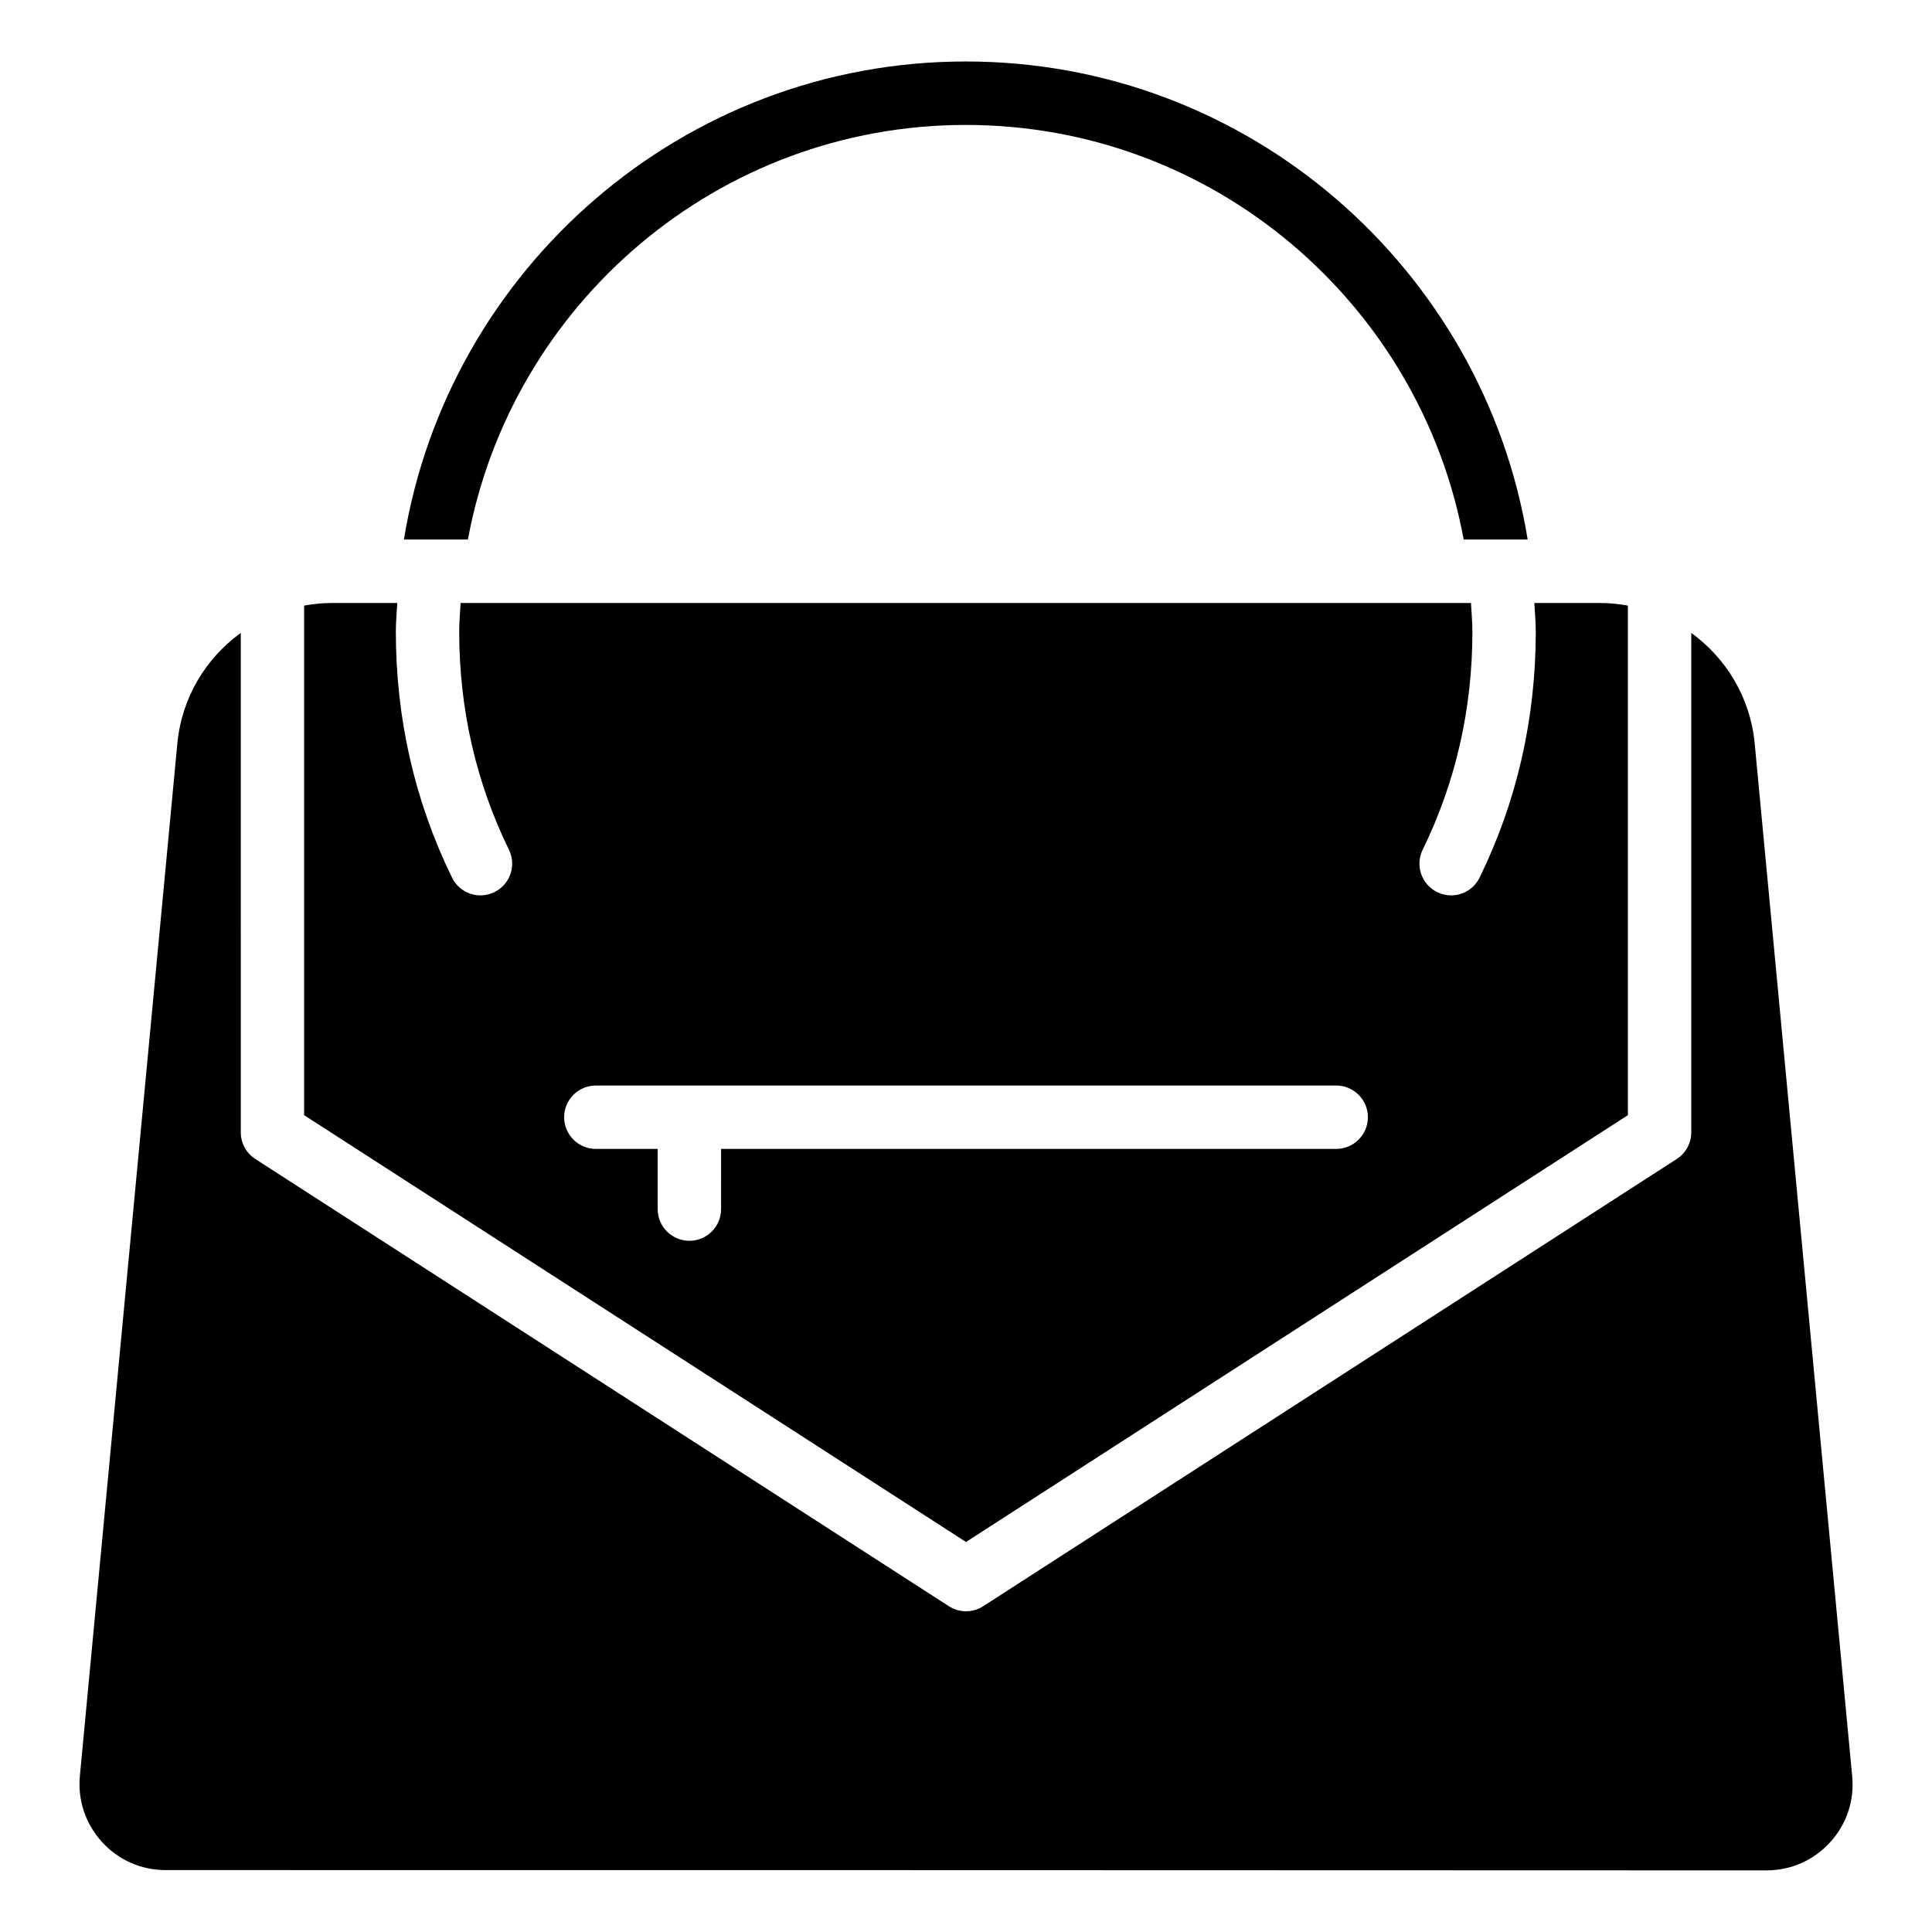 <?xml version="1.0" encoding="UTF-8"?>
<!-- Uploaded to: ICON Repo, www.svgrepo.com, Generator: ICON Repo Mixer Tools -->
<svg fill="#000000" width="800px" height="800px" version="1.1" viewBox="144 144 512 512" xmlns="http://www.w3.org/2000/svg">
 <g>
  <path d="m575.41 439.53v-135.04c-2.371-0.418-4.809-0.691-7.305-0.691h-17.488c0.125 2.519 0.379 5.016 0.379 7.559 0 23.09-5.016 45.027-14.883 65.203-1.449 2.981-4.449 4.723-7.559 4.723-1.238 0-2.5-0.293-3.672-0.859-4.176-2.059-5.898-7.074-3.863-11.23 8.754-17.887 13.184-37.324 13.184-57.832 0-2.562-0.25-5.039-0.379-7.559l-267.75-0.004c-0.148 2.519-0.379 5.016-0.379 7.559 0 20.488 4.43 39.926 13.184 57.832 2.035 4.156 0.316 9.195-3.863 11.23-4.199 2.059-9.195 0.316-11.23-3.863-9.867-20.195-14.883-42.133-14.883-65.203 0-2.562 0.25-5.039 0.379-7.559l-17.383 0.004c-2.5 0-4.934 0.273-7.305 0.691v135.04l175.41 113.11zm-240.32 24.895c0 4.641-3.758 8.398-8.398 8.398s-8.398-3.777-8.398-8.398v-15.953h-16.391c-4.641 0-8.398-3.777-8.398-8.398 0-4.617 3.758-8.398 8.398-8.398h196.21c4.641 0 8.398 3.777 8.398 8.398 0 4.617-3.758 8.398-8.398 8.398h-163.02z"/>
  <path d="m609.02 341.09c-1.156-12.258-7.578-22.652-16.816-29.367v132.36c0 2.856-1.449 5.519-3.84 7.055l-183.8 118.52c-1.387 0.902-2.981 1.344-4.555 1.344s-3.168-0.441-4.555-1.344l-183.8-118.52c-2.394-1.531-3.84-4.199-3.84-7.055l-0.004-132.36c-9.238 6.719-15.66 17.109-16.816 29.348l-25.82 273.5c-0.609 6.508 1.469 12.742 5.856 17.57 4.387 4.828 10.391 7.453 16.918 7.453 99.859 0 300.1 0.02 424.14 0.082h0.02c6.508 0 12.492-2.644 16.879-7.43 4.387-4.809 6.488-11.062 5.856-17.59z"/>
  <path d="m399.96 177.11c65.707 0 120.43 47.465 131.93 109.87h16.961c-11.715-71.707-73.934-126.69-148.9-126.69-74.961 0-137.2 54.98-148.91 126.69h16.961c11.523-62.41 66.25-109.87 131.96-109.87z"/>
 </g>
</svg>